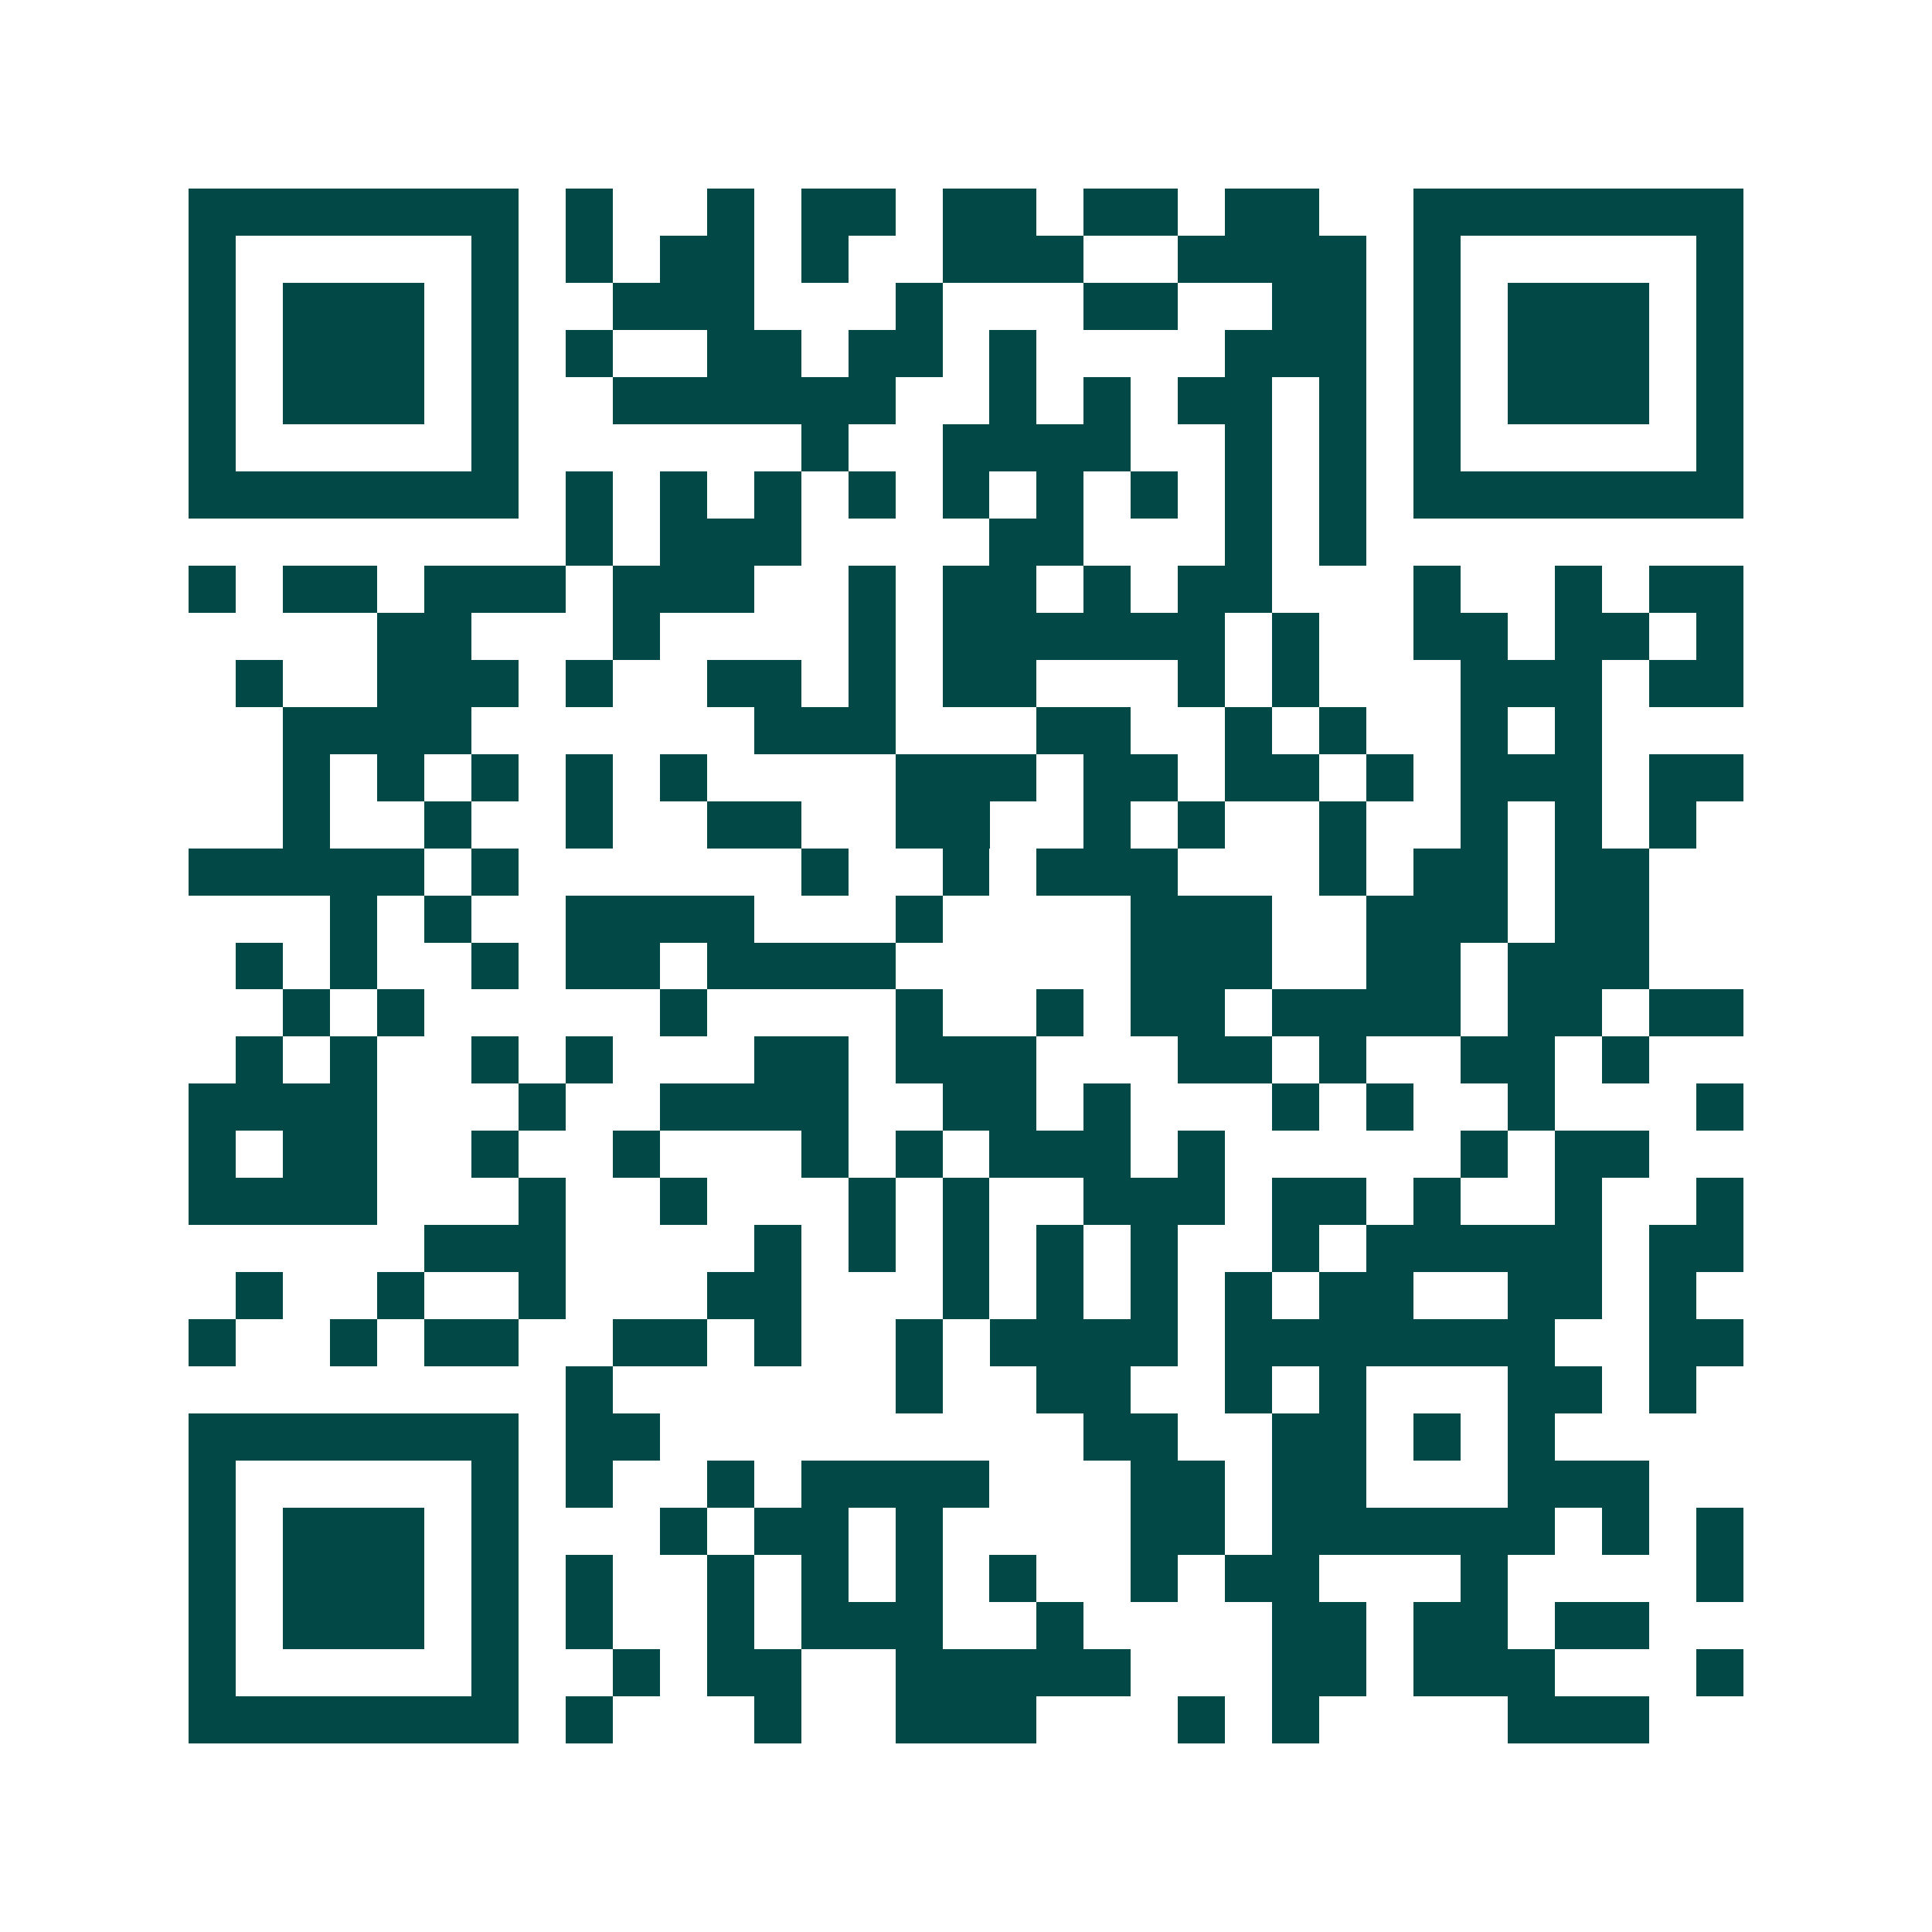 <svg xmlns="http://www.w3.org/2000/svg" width="200" height="200" viewBox="0 0 41 41" shape-rendering="crispEdges"><path fill="#ffffff" d="M0 0h41v41H0z"/><path stroke="#014847" d="M4 4.5h7m1 0h1m2 0h1m1 0h2m1 0h2m1 0h2m1 0h2m2 0h7M4 5.5h1m5 0h1m1 0h1m1 0h2m1 0h1m2 0h3m2 0h4m1 0h1m5 0h1M4 6.5h1m1 0h3m1 0h1m2 0h3m3 0h1m3 0h2m2 0h2m1 0h1m1 0h3m1 0h1M4 7.5h1m1 0h3m1 0h1m1 0h1m2 0h2m1 0h2m1 0h1m4 0h3m1 0h1m1 0h3m1 0h1M4 8.5h1m1 0h3m1 0h1m2 0h6m2 0h1m1 0h1m1 0h2m1 0h1m1 0h1m1 0h3m1 0h1M4 9.5h1m5 0h1m6 0h1m2 0h4m2 0h1m1 0h1m1 0h1m5 0h1M4 10.5h7m1 0h1m1 0h1m1 0h1m1 0h1m1 0h1m1 0h1m1 0h1m1 0h1m1 0h1m1 0h7M12 11.5h1m1 0h3m4 0h2m3 0h1m1 0h1M4 12.5h1m1 0h2m1 0h3m1 0h3m2 0h1m1 0h2m1 0h1m1 0h2m3 0h1m2 0h1m1 0h2M8 13.5h2m3 0h1m4 0h1m1 0h6m1 0h1m2 0h2m1 0h2m1 0h1M5 14.5h1m2 0h3m1 0h1m2 0h2m1 0h1m1 0h2m3 0h1m1 0h1m3 0h3m1 0h2M6 15.5h4m6 0h3m3 0h2m2 0h1m1 0h1m2 0h1m1 0h1M6 16.5h1m1 0h1m1 0h1m1 0h1m1 0h1m4 0h3m1 0h2m1 0h2m1 0h1m1 0h3m1 0h2M6 17.5h1m2 0h1m2 0h1m2 0h2m2 0h2m2 0h1m1 0h1m2 0h1m2 0h1m1 0h1m1 0h1M4 18.5h5m1 0h1m6 0h1m2 0h1m1 0h3m3 0h1m1 0h2m1 0h2M7 19.5h1m1 0h1m2 0h4m3 0h1m4 0h3m2 0h3m1 0h2M5 20.5h1m1 0h1m2 0h1m1 0h2m1 0h4m5 0h3m2 0h2m1 0h3M6 21.5h1m1 0h1m5 0h1m4 0h1m2 0h1m1 0h2m1 0h4m1 0h2m1 0h2M5 22.5h1m1 0h1m2 0h1m1 0h1m3 0h2m1 0h3m3 0h2m1 0h1m2 0h2m1 0h1M4 23.5h4m3 0h1m2 0h4m2 0h2m1 0h1m3 0h1m1 0h1m2 0h1m3 0h1M4 24.5h1m1 0h2m2 0h1m2 0h1m3 0h1m1 0h1m1 0h3m1 0h1m5 0h1m1 0h2M4 25.5h4m3 0h1m2 0h1m3 0h1m1 0h1m2 0h3m1 0h2m1 0h1m2 0h1m2 0h1M9 26.5h3m4 0h1m1 0h1m1 0h1m1 0h1m1 0h1m2 0h1m1 0h5m1 0h2M5 27.5h1m2 0h1m2 0h1m3 0h2m3 0h1m1 0h1m1 0h1m1 0h1m1 0h2m2 0h2m1 0h1M4 28.5h1m2 0h1m1 0h2m2 0h2m1 0h1m2 0h1m1 0h4m1 0h7m2 0h2M12 29.5h1m6 0h1m2 0h2m2 0h1m1 0h1m3 0h2m1 0h1M4 30.5h7m1 0h2m9 0h2m2 0h2m1 0h1m1 0h1M4 31.5h1m5 0h1m1 0h1m2 0h1m1 0h4m3 0h2m1 0h2m3 0h3M4 32.5h1m1 0h3m1 0h1m3 0h1m1 0h2m1 0h1m4 0h2m1 0h6m1 0h1m1 0h1M4 33.5h1m1 0h3m1 0h1m1 0h1m2 0h1m1 0h1m1 0h1m1 0h1m2 0h1m1 0h2m3 0h1m4 0h1M4 34.5h1m1 0h3m1 0h1m1 0h1m2 0h1m1 0h3m2 0h1m4 0h2m1 0h2m1 0h2M4 35.5h1m5 0h1m2 0h1m1 0h2m2 0h5m3 0h2m1 0h3m3 0h1M4 36.5h7m1 0h1m3 0h1m2 0h3m3 0h1m1 0h1m4 0h3"/></svg>
